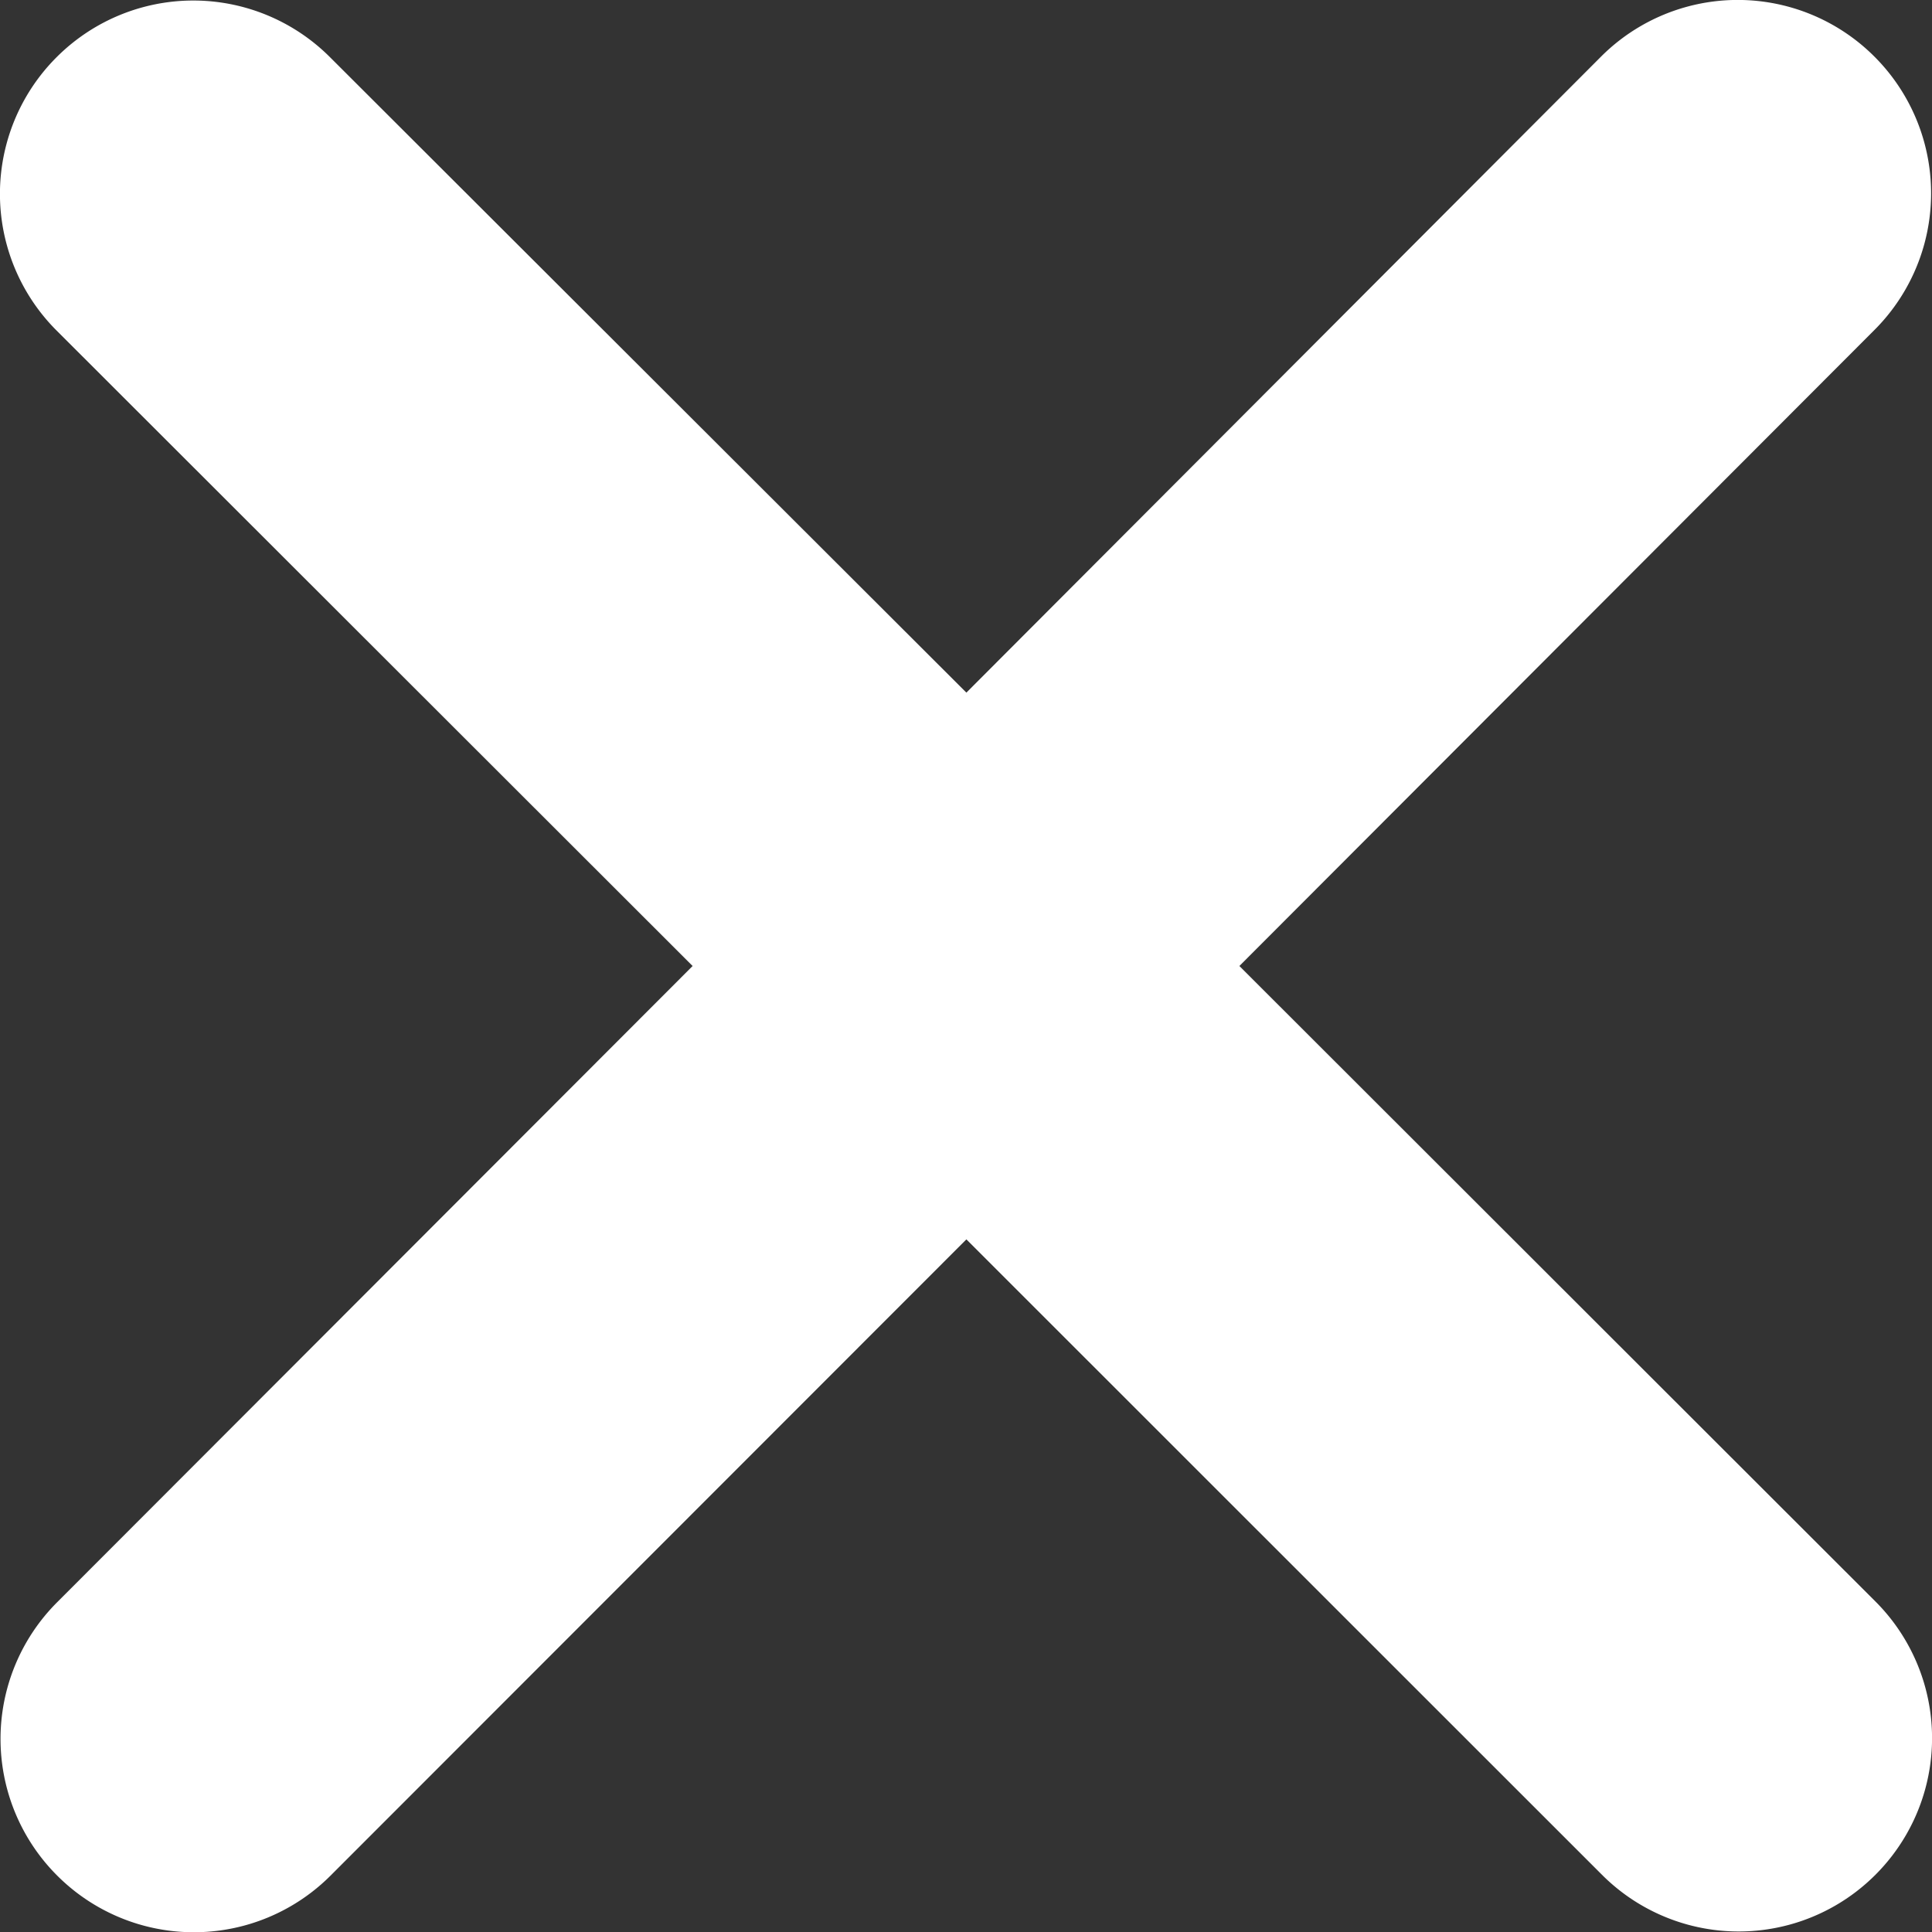 <svg xmlns="http://www.w3.org/2000/svg" width="10" height="10" viewBox="0 0 10 10"><rect x="0" y="0" width="10" height="10" fill="#333333" stroke="none"/><g transform="translate(-25.998 -595)"><path d="M9.7-8.607a1,1,0,0,0,0-1.415,1,1,0,0,0-1.415,0L5-6.73,1.706-10.019a1,1,0,0,0-1.415,0,1,1,0,0,0,0,1.415L3.583-5.315.294-2.022a1,1,0,0,0,0,1.415,1,1,0,0,0,1.415,0L5-3.9,8.29-.611a1,1,0,0,0,1.415,0,1,1,0,0,0,0-1.415L6.413-5.315,9.7-8.607Z" transform="translate(26 605.315)" fill="#fff"/></g></svg>
